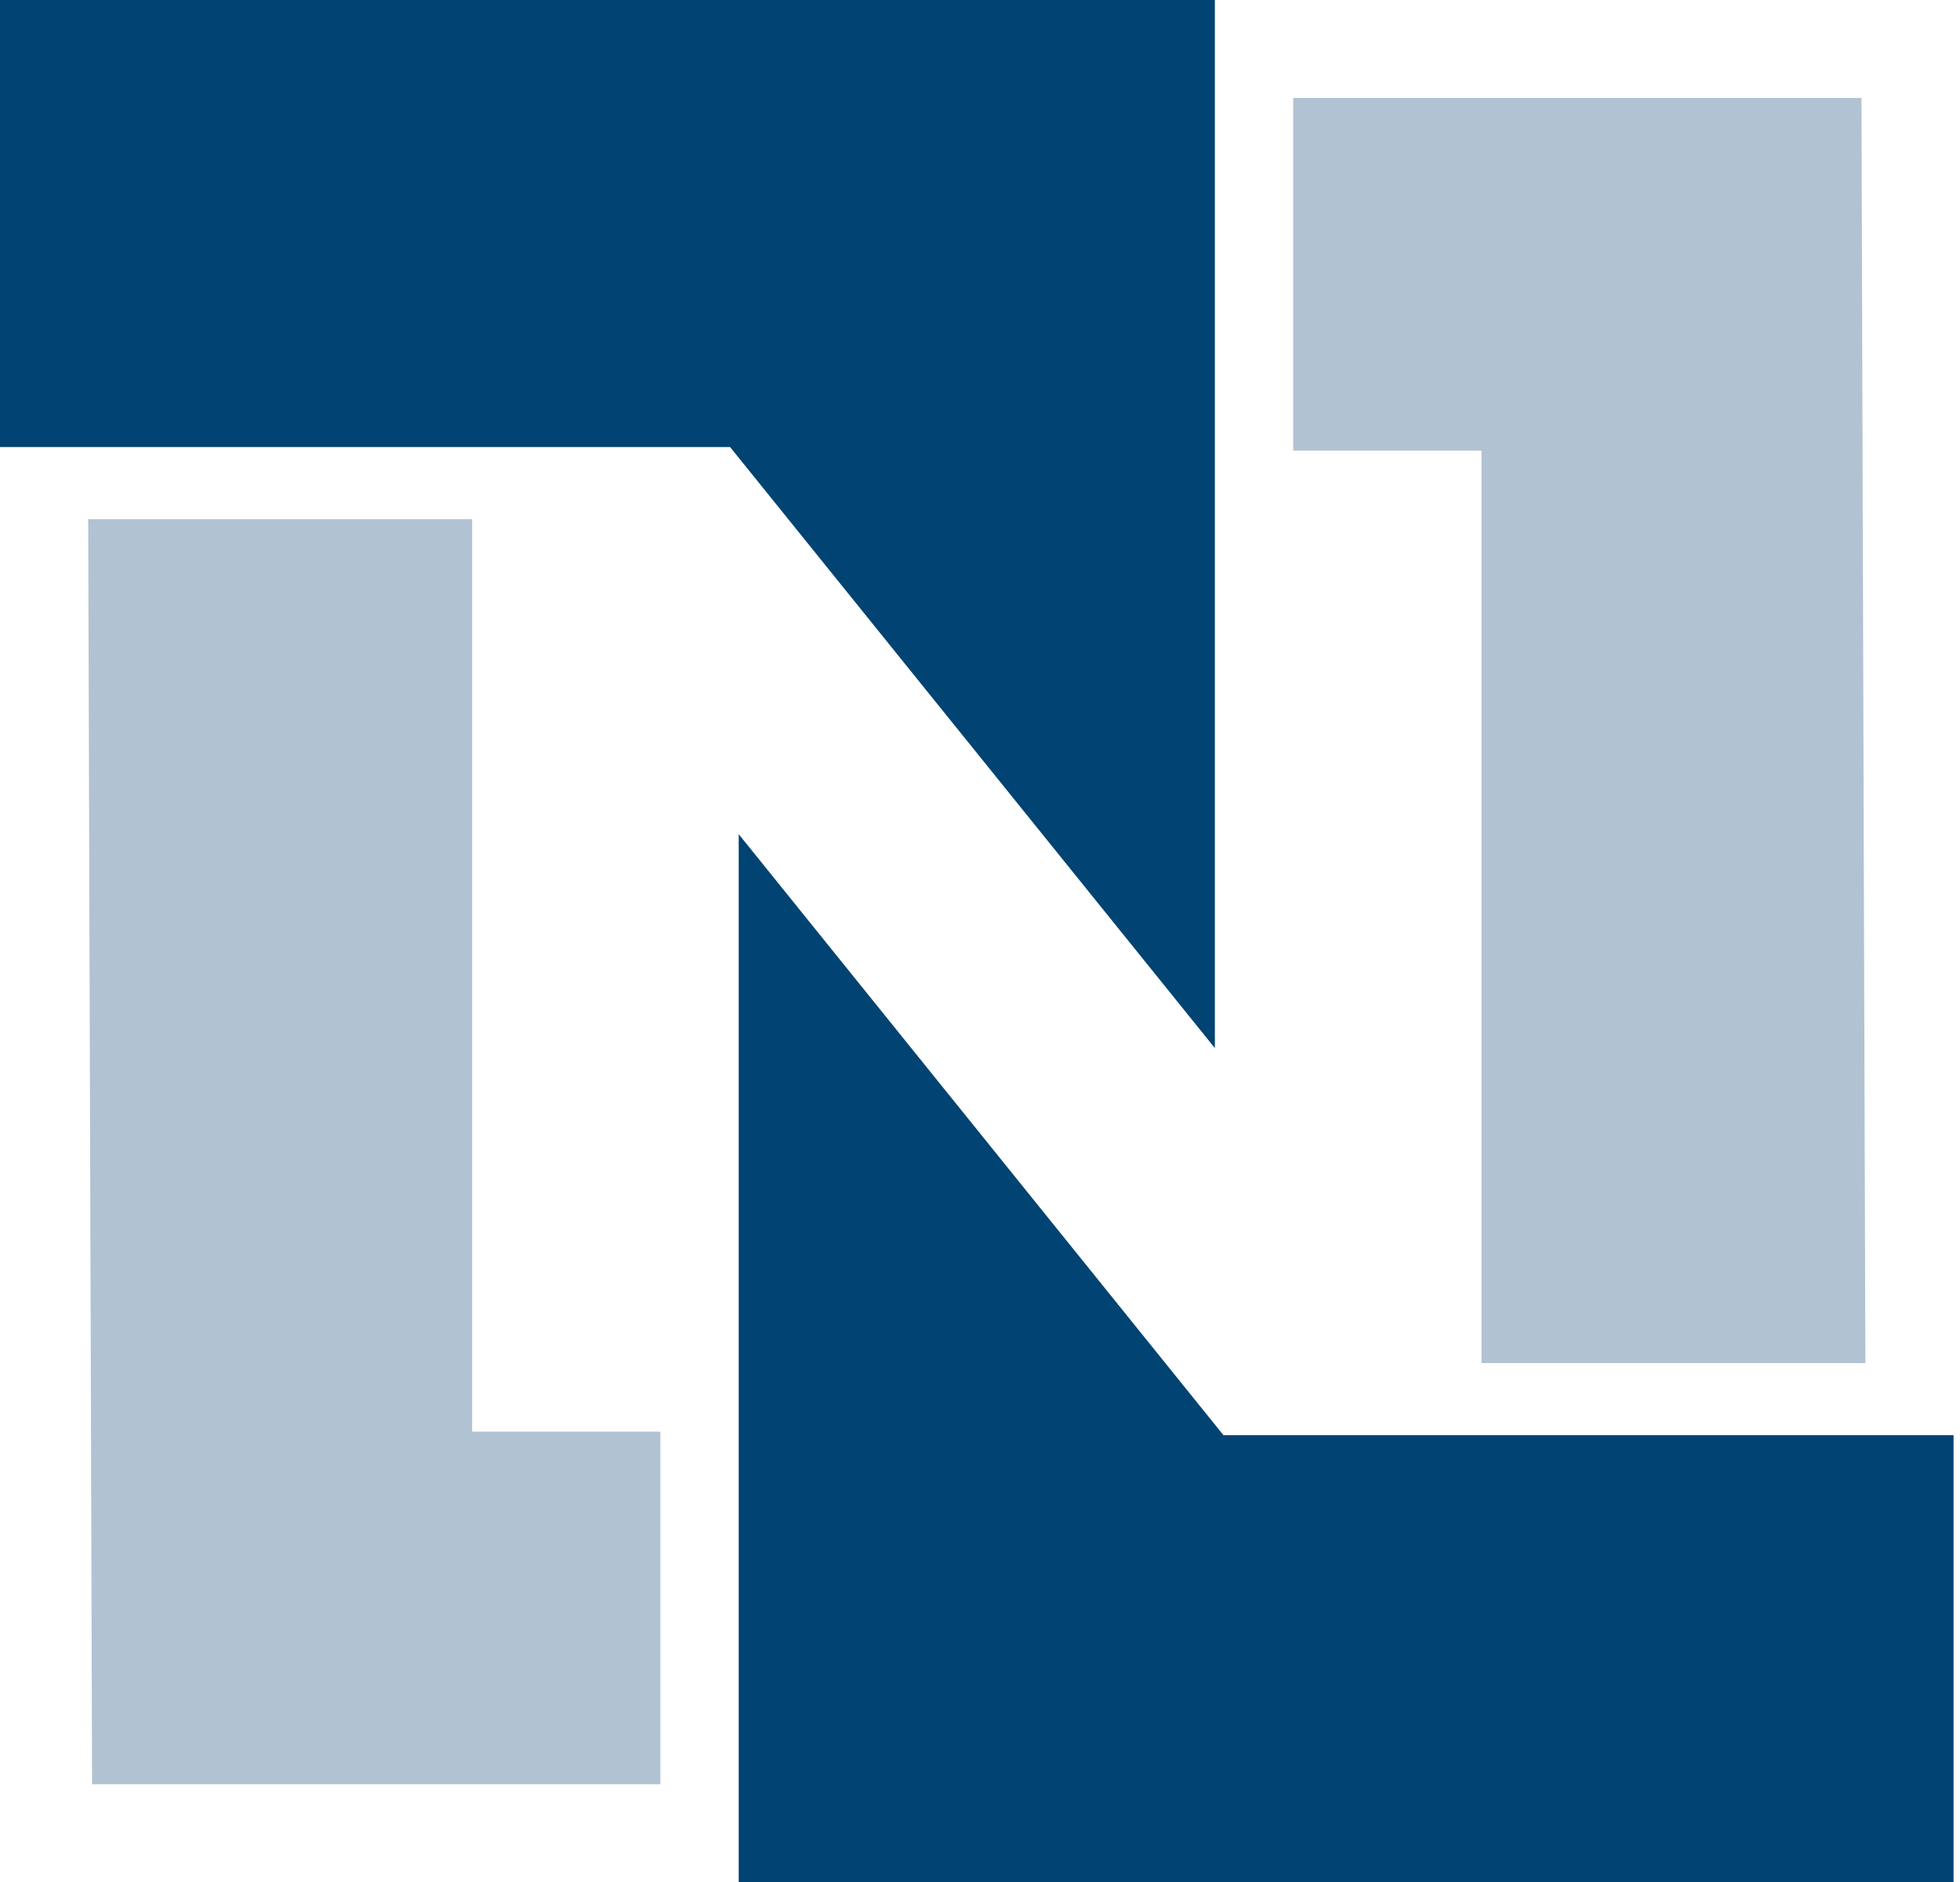 <svg width="76" height="73" viewBox="0 0 76 73" fill="none" xmlns="http://www.w3.org/2000/svg">
<path d="M50.145 3.799H72.179L72.331 52.866H57.447V17.475H50.145V3.799Z" fill="#B1C2D2"/>
<path d="M47.107 40.648V0H0V17.338H28.309L47.107 40.648Z" fill="#014372"/>
<path d="M25.605 69.201H3.571L3.419 20.134H18.307V55.525H25.605V69.201Z" fill="#B1C2D2"/>
<path d="M28.644 32.352V73H75.75V55.662H47.441L28.644 32.352Z" fill="#014372"/>
</svg>
